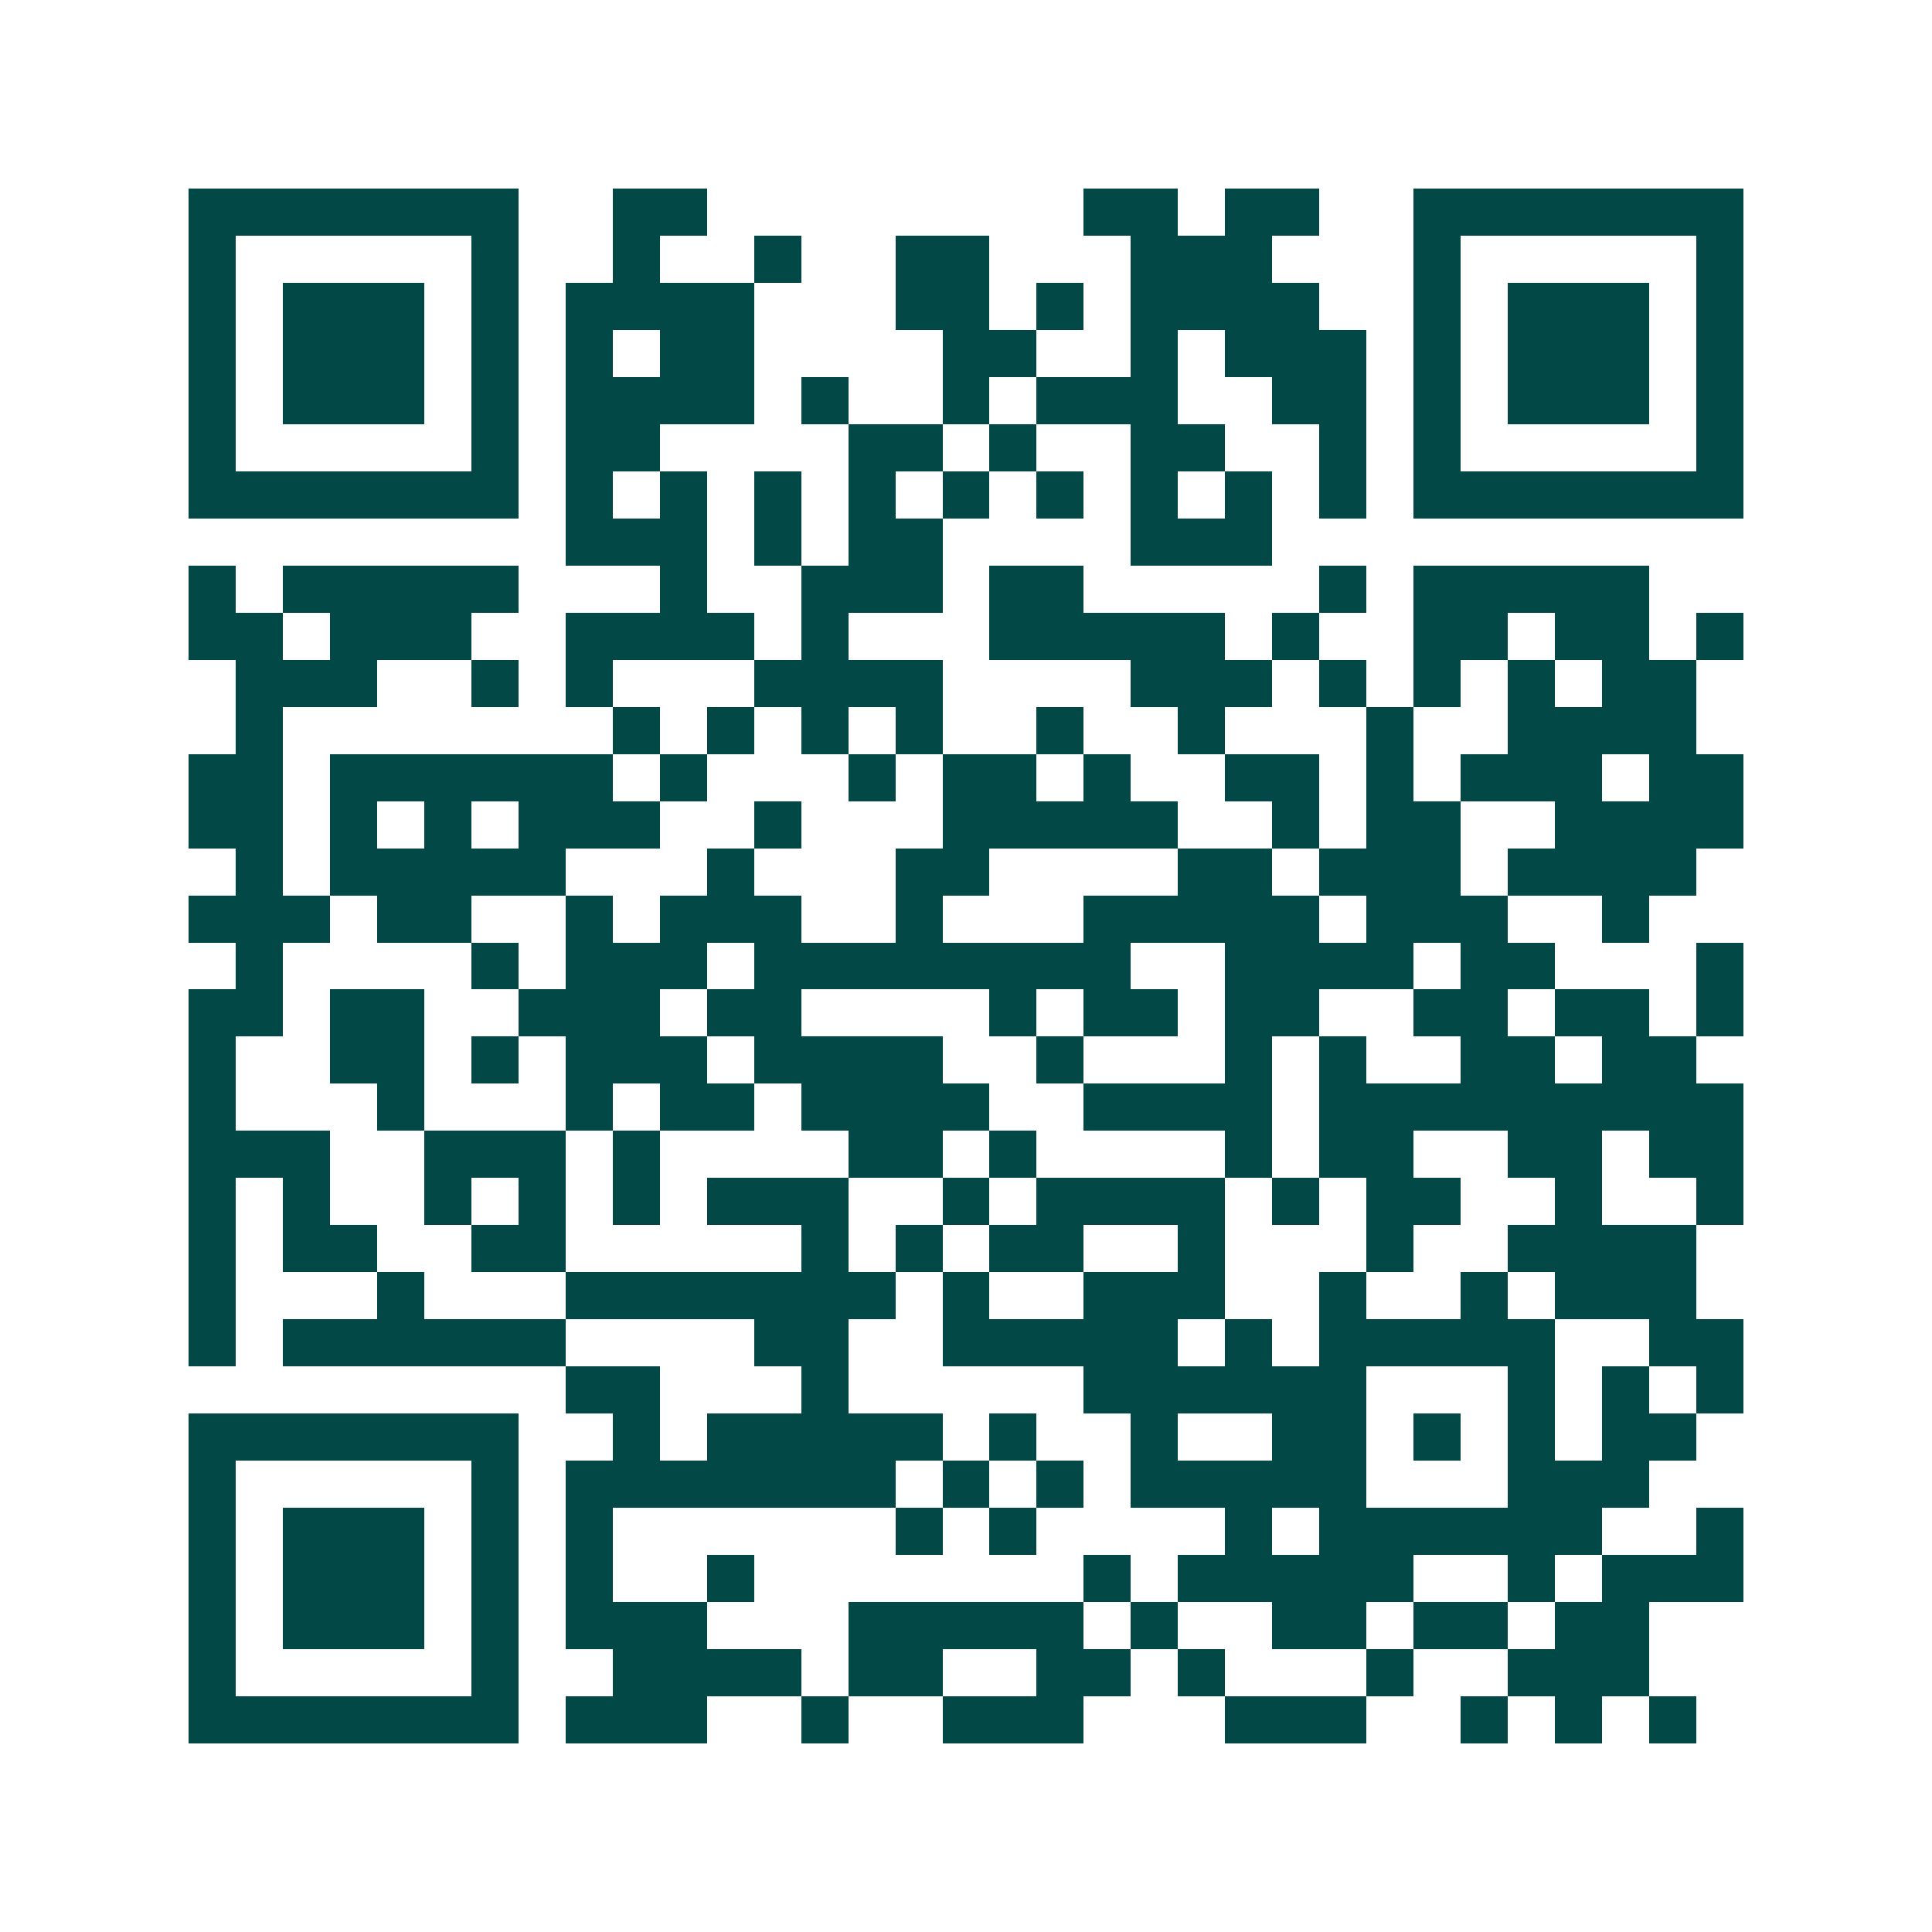 <svg xmlns="http://www.w3.org/2000/svg" width="200" height="200" viewBox="0 0 41 41" shape-rendering="crispEdges"><path fill="#ffffff" d="M0 0h41v41H0z"/><path stroke="#014847" d="M4 4.5h7m2 0h2m8 0h2m1 0h2m2 0h7M4 5.5h1m5 0h1m2 0h1m2 0h1m2 0h2m3 0h3m3 0h1m5 0h1M4 6.5h1m1 0h3m1 0h1m1 0h4m3 0h2m1 0h1m1 0h4m2 0h1m1 0h3m1 0h1M4 7.5h1m1 0h3m1 0h1m1 0h1m1 0h2m4 0h2m2 0h1m1 0h3m1 0h1m1 0h3m1 0h1M4 8.5h1m1 0h3m1 0h1m1 0h4m1 0h1m2 0h1m1 0h3m2 0h2m1 0h1m1 0h3m1 0h1M4 9.5h1m5 0h1m1 0h2m4 0h2m1 0h1m2 0h2m2 0h1m1 0h1m5 0h1M4 10.5h7m1 0h1m1 0h1m1 0h1m1 0h1m1 0h1m1 0h1m1 0h1m1 0h1m1 0h1m1 0h7M12 11.5h3m1 0h1m1 0h2m4 0h3M4 12.5h1m1 0h5m3 0h1m2 0h3m1 0h2m5 0h1m1 0h5M4 13.5h2m1 0h3m2 0h4m1 0h1m3 0h5m1 0h1m2 0h2m1 0h2m1 0h1M5 14.5h3m2 0h1m1 0h1m3 0h4m4 0h3m1 0h1m1 0h1m1 0h1m1 0h2M5 15.5h1m7 0h1m1 0h1m1 0h1m1 0h1m2 0h1m2 0h1m3 0h1m2 0h4M4 16.5h2m1 0h6m1 0h1m3 0h1m1 0h2m1 0h1m2 0h2m1 0h1m1 0h3m1 0h2M4 17.5h2m1 0h1m1 0h1m1 0h3m2 0h1m3 0h5m2 0h1m1 0h2m2 0h4M5 18.5h1m1 0h5m3 0h1m3 0h2m4 0h2m1 0h3m1 0h4M4 19.5h3m1 0h2m2 0h1m1 0h3m2 0h1m3 0h5m1 0h3m2 0h1M5 20.5h1m4 0h1m1 0h3m1 0h8m2 0h4m1 0h2m3 0h1M4 21.5h2m1 0h2m2 0h3m1 0h2m4 0h1m1 0h2m1 0h2m2 0h2m1 0h2m1 0h1M4 22.5h1m2 0h2m1 0h1m1 0h3m1 0h4m2 0h1m3 0h1m1 0h1m2 0h2m1 0h2M4 23.5h1m3 0h1m3 0h1m1 0h2m1 0h4m2 0h4m1 0h9M4 24.5h3m2 0h3m1 0h1m4 0h2m1 0h1m4 0h1m1 0h2m2 0h2m1 0h2M4 25.5h1m1 0h1m2 0h1m1 0h1m1 0h1m1 0h3m2 0h1m1 0h4m1 0h1m1 0h2m2 0h1m2 0h1M4 26.5h1m1 0h2m2 0h2m5 0h1m1 0h1m1 0h2m2 0h1m3 0h1m2 0h4M4 27.5h1m3 0h1m3 0h7m1 0h1m2 0h3m2 0h1m2 0h1m1 0h3M4 28.5h1m1 0h6m4 0h2m2 0h5m1 0h1m1 0h5m2 0h2M12 29.5h2m3 0h1m5 0h6m3 0h1m1 0h1m1 0h1M4 30.5h7m2 0h1m1 0h5m1 0h1m2 0h1m2 0h2m1 0h1m1 0h1m1 0h2M4 31.5h1m5 0h1m1 0h7m1 0h1m1 0h1m1 0h5m3 0h3M4 32.5h1m1 0h3m1 0h1m1 0h1m6 0h1m1 0h1m4 0h1m1 0h6m2 0h1M4 33.5h1m1 0h3m1 0h1m1 0h1m2 0h1m7 0h1m1 0h5m2 0h1m1 0h3M4 34.5h1m1 0h3m1 0h1m1 0h3m3 0h5m1 0h1m2 0h2m1 0h2m1 0h2M4 35.5h1m5 0h1m2 0h4m1 0h2m2 0h2m1 0h1m3 0h1m2 0h3M4 36.5h7m1 0h3m2 0h1m2 0h3m3 0h3m2 0h1m1 0h1m1 0h1"/></svg>
